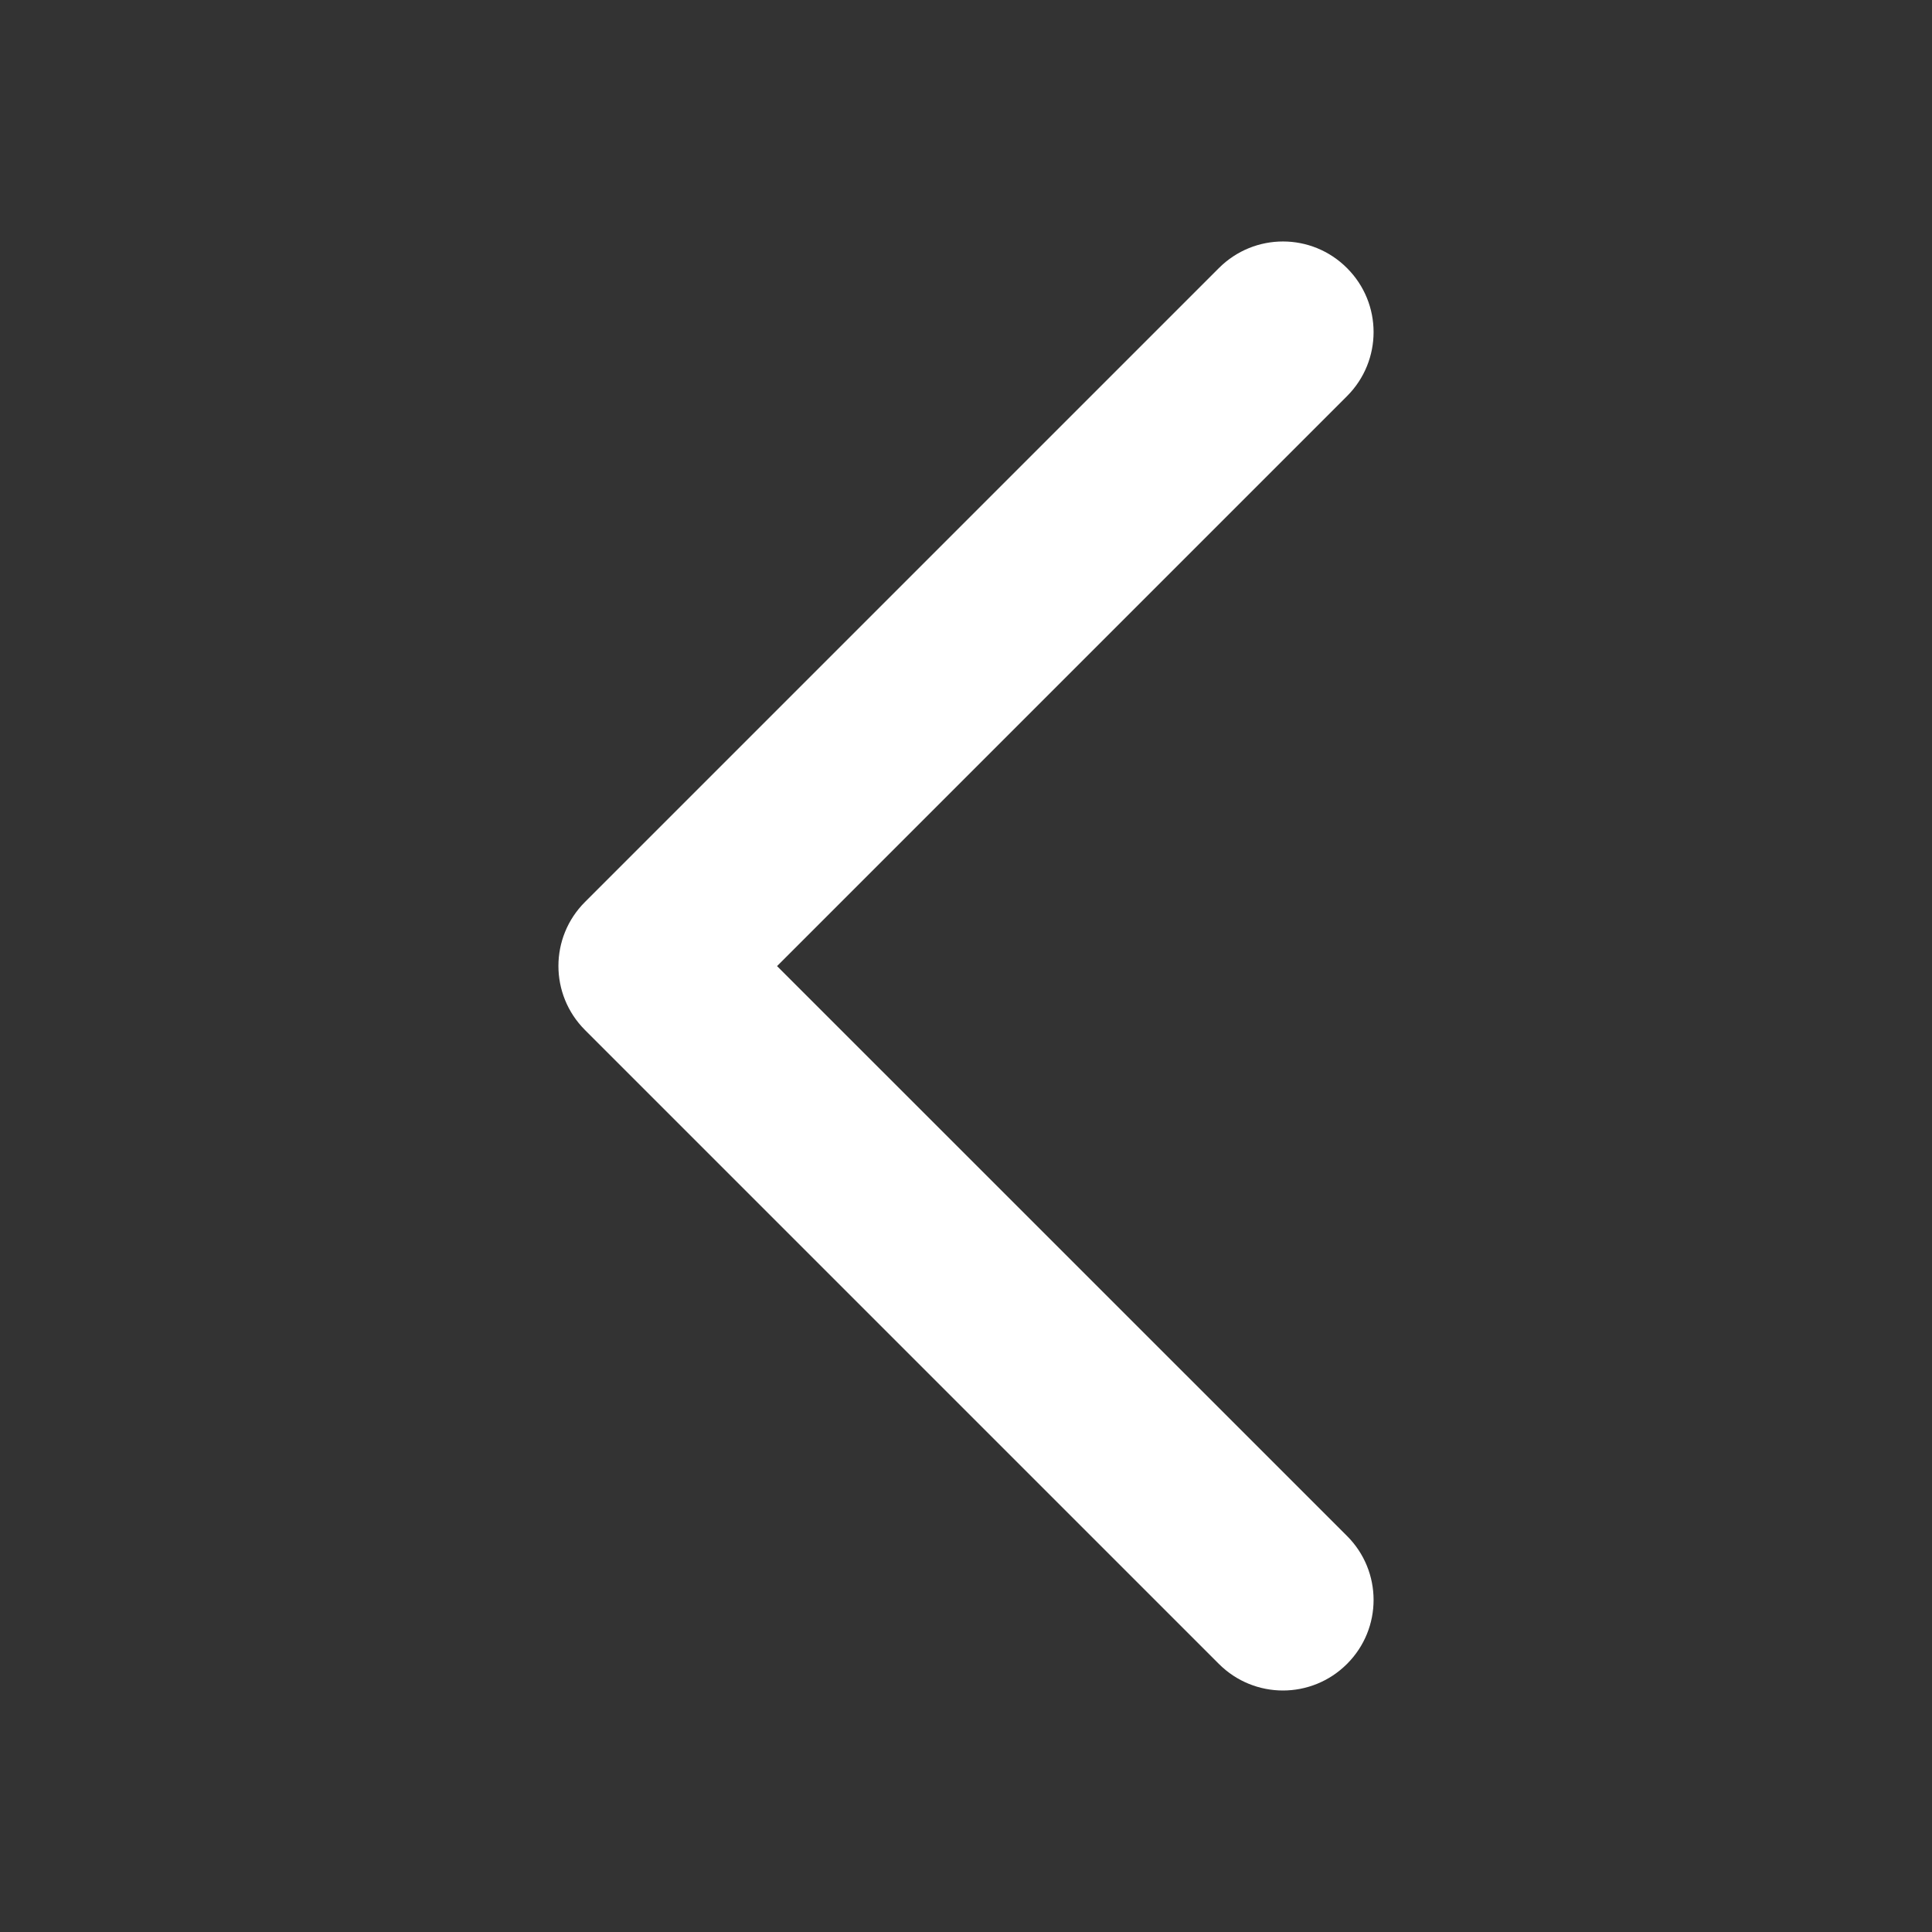 <svg xmlns="http://www.w3.org/2000/svg" xmlns:xlink="http://www.w3.org/1999/xlink" width="20" height="20" viewBox="0 0 20 20">
    <rect x="0" y="0" width="20" height="20" fill="#333333" stroke="none"/>
    <defs>
        <path id="prefix__a" d="M0 0H20V20H0z"/>
        <path id="prefix__b" d="M13.281 17.5c-.24 0-.48-.092-.663-.275l-6.562-6.562c-.367-.367-.367-.96 0-1.326l6.562-6.562c.367-.367.96-.367 1.326 0 .367.366.367.959 0 1.326l-5.9 5.9 5.9 5.899c.367.366.367.959 0 1.325-.183.183-.423.275-.663.275"/>
    </defs>
    <g fill="none" fill-rule="evenodd">
        <use fill="#fff" xlink:href="#prefix__b"/>
    </g>
</svg>
